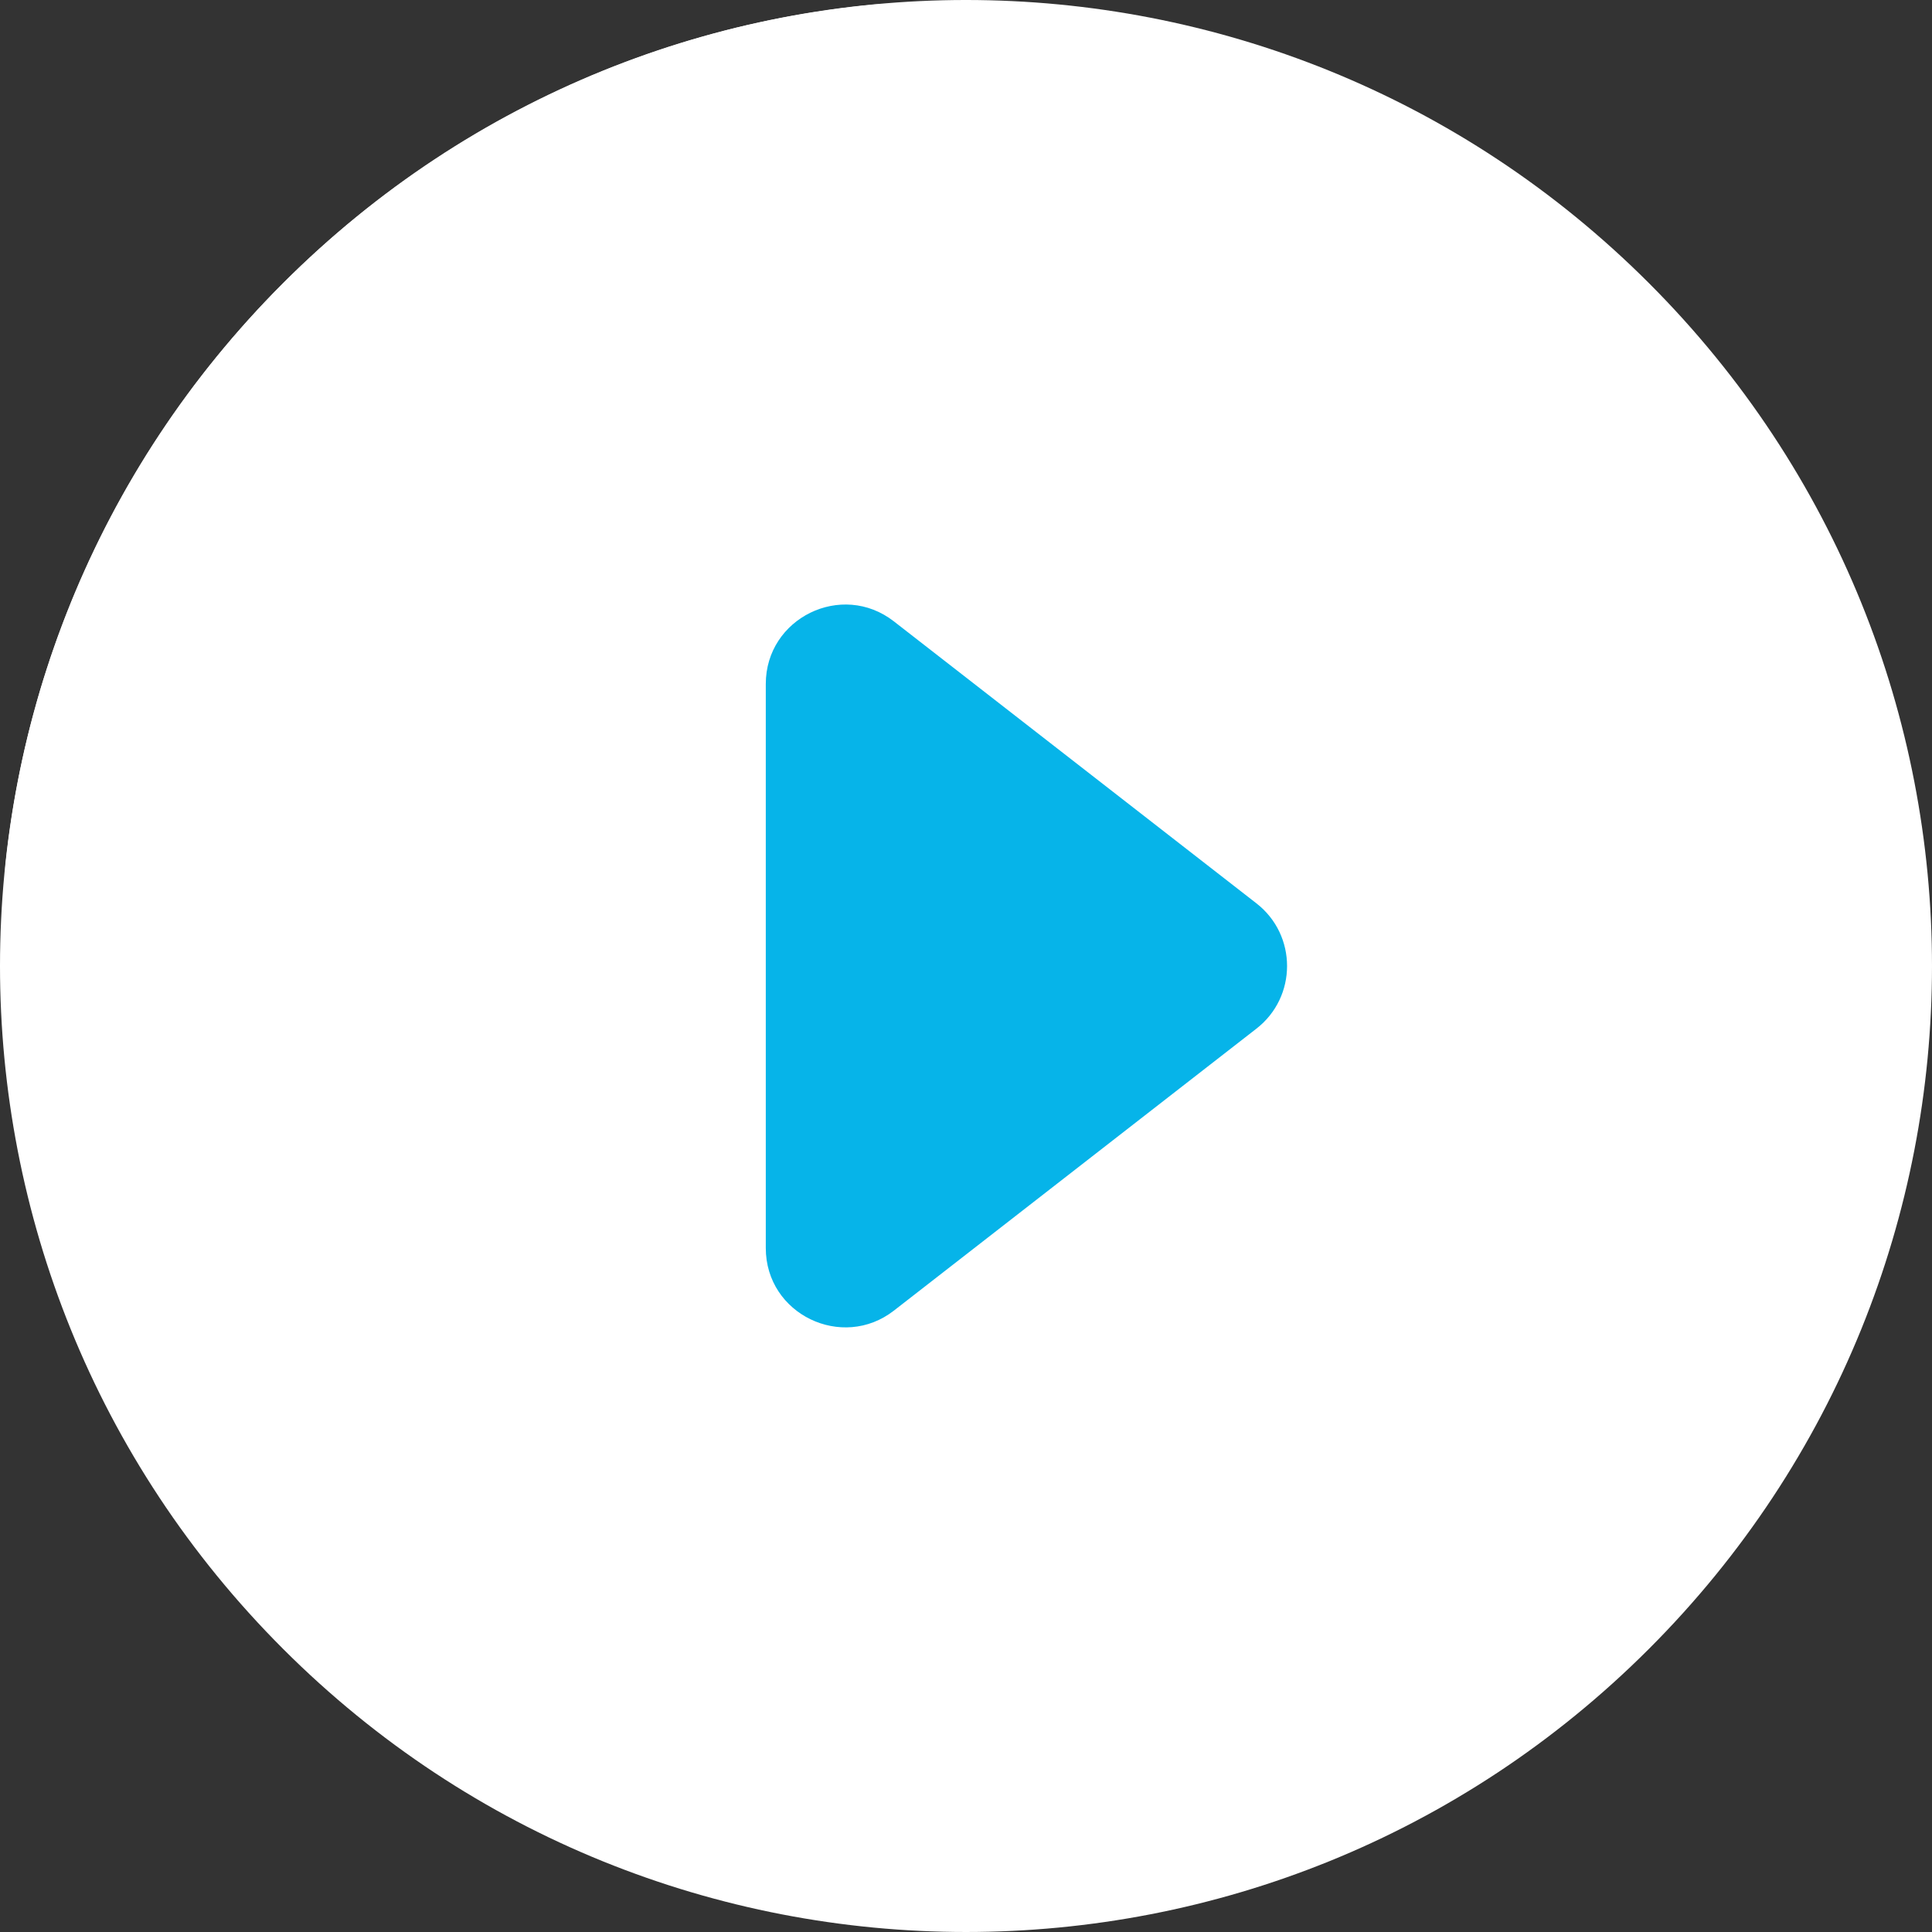 <svg id="Layer_1" enable-background="new 0 0 511.449 511.449" height="512" viewBox="0 0 511.449 511.449" width="512" xmlns="http://www.w3.org/2000/svg"><rect x="0" y="0" width="511.449" height="511.449" fill="#333333" stroke="none"/><path d="m436.508 74.941c-99.913-99.913-261.639-99.928-361.566 0-99.914 99.912-99.93 261.64 0 361.567 99.913 99.913 261.639 99.928 361.566 0 99.913-99.912 99.929-261.64 0-361.567z" fill="#FFFFFF"/><path d="m231.345 1.208c-120.675 11.425-217.175 106.927-229.875 227.456-1.381 13.105 9.531 24.245 22.666 23.125 121.129-10.309 218.471-106.245 230.092-227.673 1.256-13.12-9.762-24.148-22.883-22.908z" fill="#FFFFFF"/><path d="m332.617 239.148-96-74.667c-13.774-10.715-33.893-.863-33.893 16.577v149.333c0 17.563 20.25 27.186 33.893 16.577l96-74.667c10.796-8.398 10.809-24.745 0-33.153z" fill="#06b4e9"/></svg>